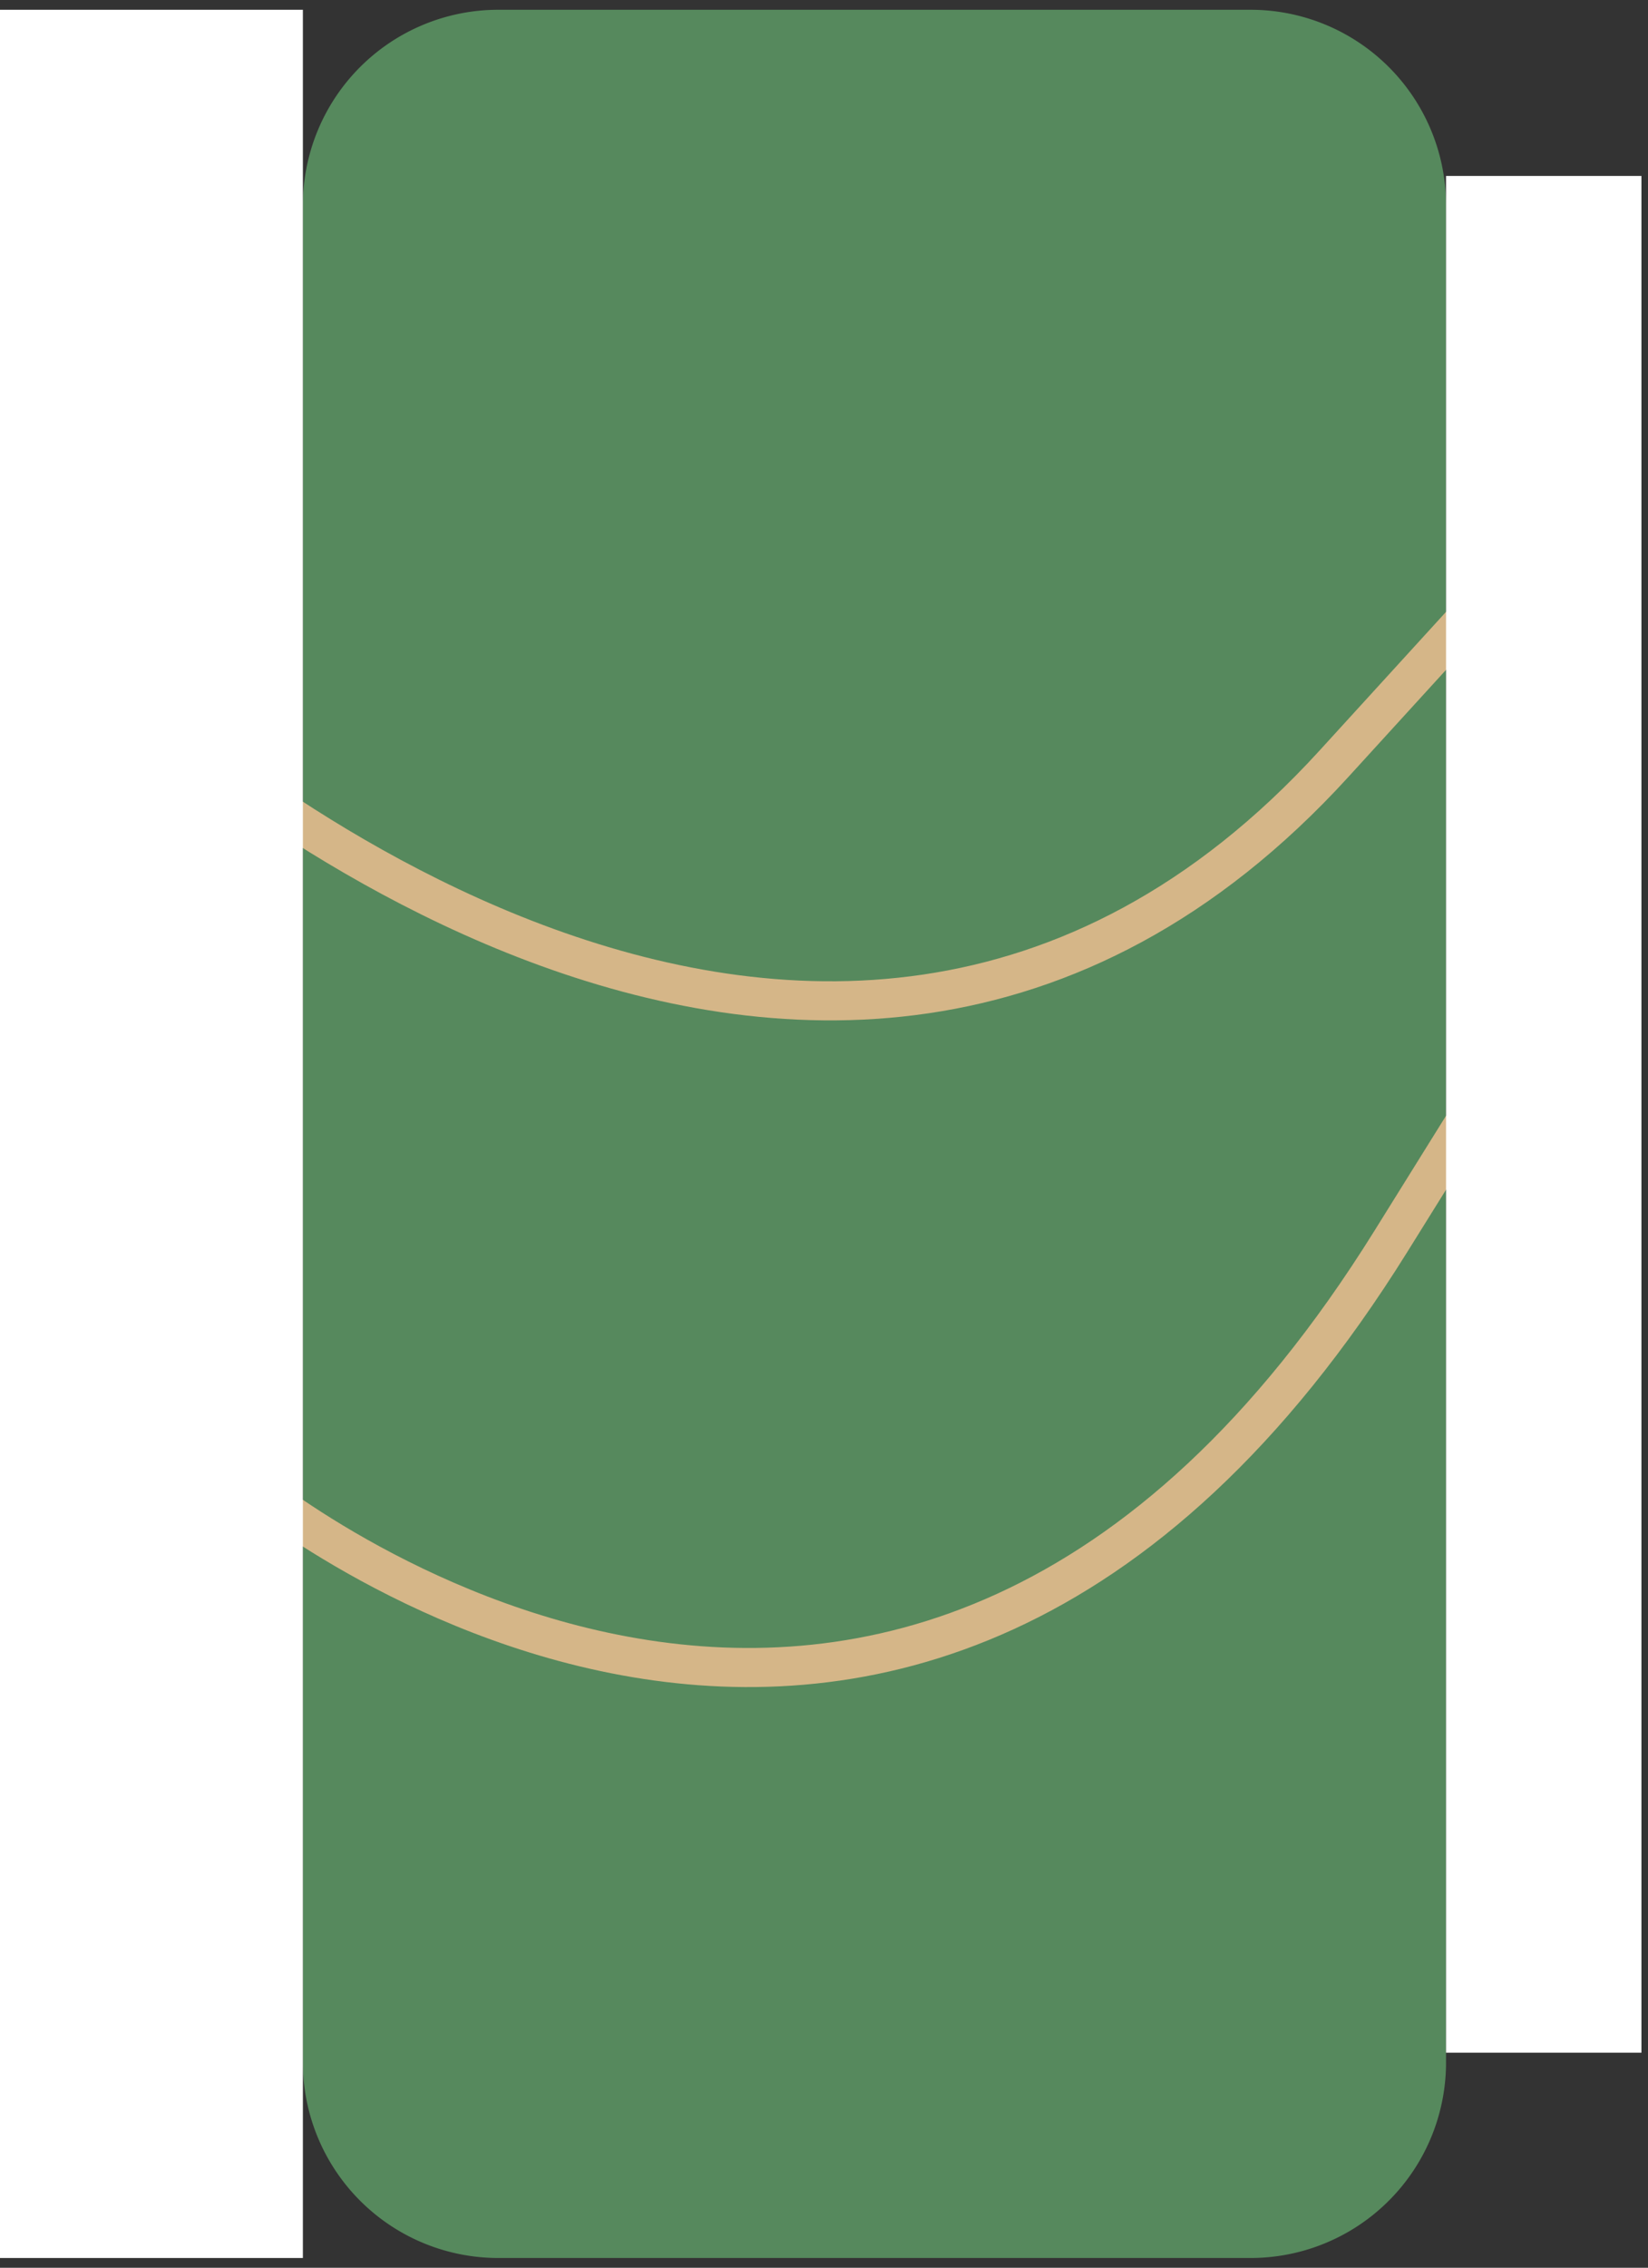 <?xml version="1.0" encoding="UTF-8"?> <svg xmlns="http://www.w3.org/2000/svg" viewBox="6432 4942 168.671 232" data-guides="{&quot;vertical&quot;:[],&quot;horizontal&quot;:[]}"><rect x="6432" y="4942" width="168.671" height="232" fill="#333333" stroke="none"/><path fill="#56895d" fill-opacity="1" stroke="#ffffff" stroke-opacity="0" stroke-width="1" id="tSvg90b342bf31" title="Rectangle 1" d="M 6463 4963 A 20 20 0 0 1 6483 4943L 6560 4943 A 20 20 0 0 1 6580 4963L 6580 5153 A 20 20 0 0 1 6560 5173L 6483 5173 A 20 20 0 0 1 6463 5153Z" rx="20" ry="20" style="transform: rotate(0deg); transform-origin: 6521.5px 5058px;"></path><path fill="transparent" stroke="#d5b688" fill-opacity="1" stroke-width="4" stroke-opacity="1" id="tSvg19533c11b85" title="Path 1" d="M 6445.21 5013.013 C 6445.21 5013.013 6515.179 5078.598 6568.535 5020.127C 6621.891 4961.657 6568.535 5020.127 6568.535 5020.127"></path><path fill="transparent" stroke="#d5b688" fill-opacity="1" stroke-width="4" stroke-opacity="1" id="tSvgdc7308047d" title="Path 2" d="M 6457.358 5093.774 C 6457.358 5093.774 6524.172 5149.587 6574.364 5068.981C 6624.556 4988.376 6574.364 5068.981 6574.364 5068.981"></path><path fill="#ffffff" fill-opacity="1" stroke="#ffffff" stroke-opacity="0" stroke-width="0" id="tSvg1271c063028" title="Rectangle 2" d="M 6432 4943L 6463 4943L 6463 5173L 6432 5173Z" rx="0" ry="0" style="transform: rotate(0deg); transform-origin: 6447.5px 5058px;"></path><path fill="#ffffff" stroke="#ffffff" fill-opacity="1" stroke-width="0" stroke-opacity="0" id="tSvg167b1f1b0c4" title="Path 3" d="M 6580 4960 C 6580 4960 6600 4960 6600 4960C 6600 4960 6600 5152 6600 5152C 6600 5152 6580 5152 6580 5152C 6580 5152 6580 4960 6580 4960Z"></path><defs></defs></svg> 